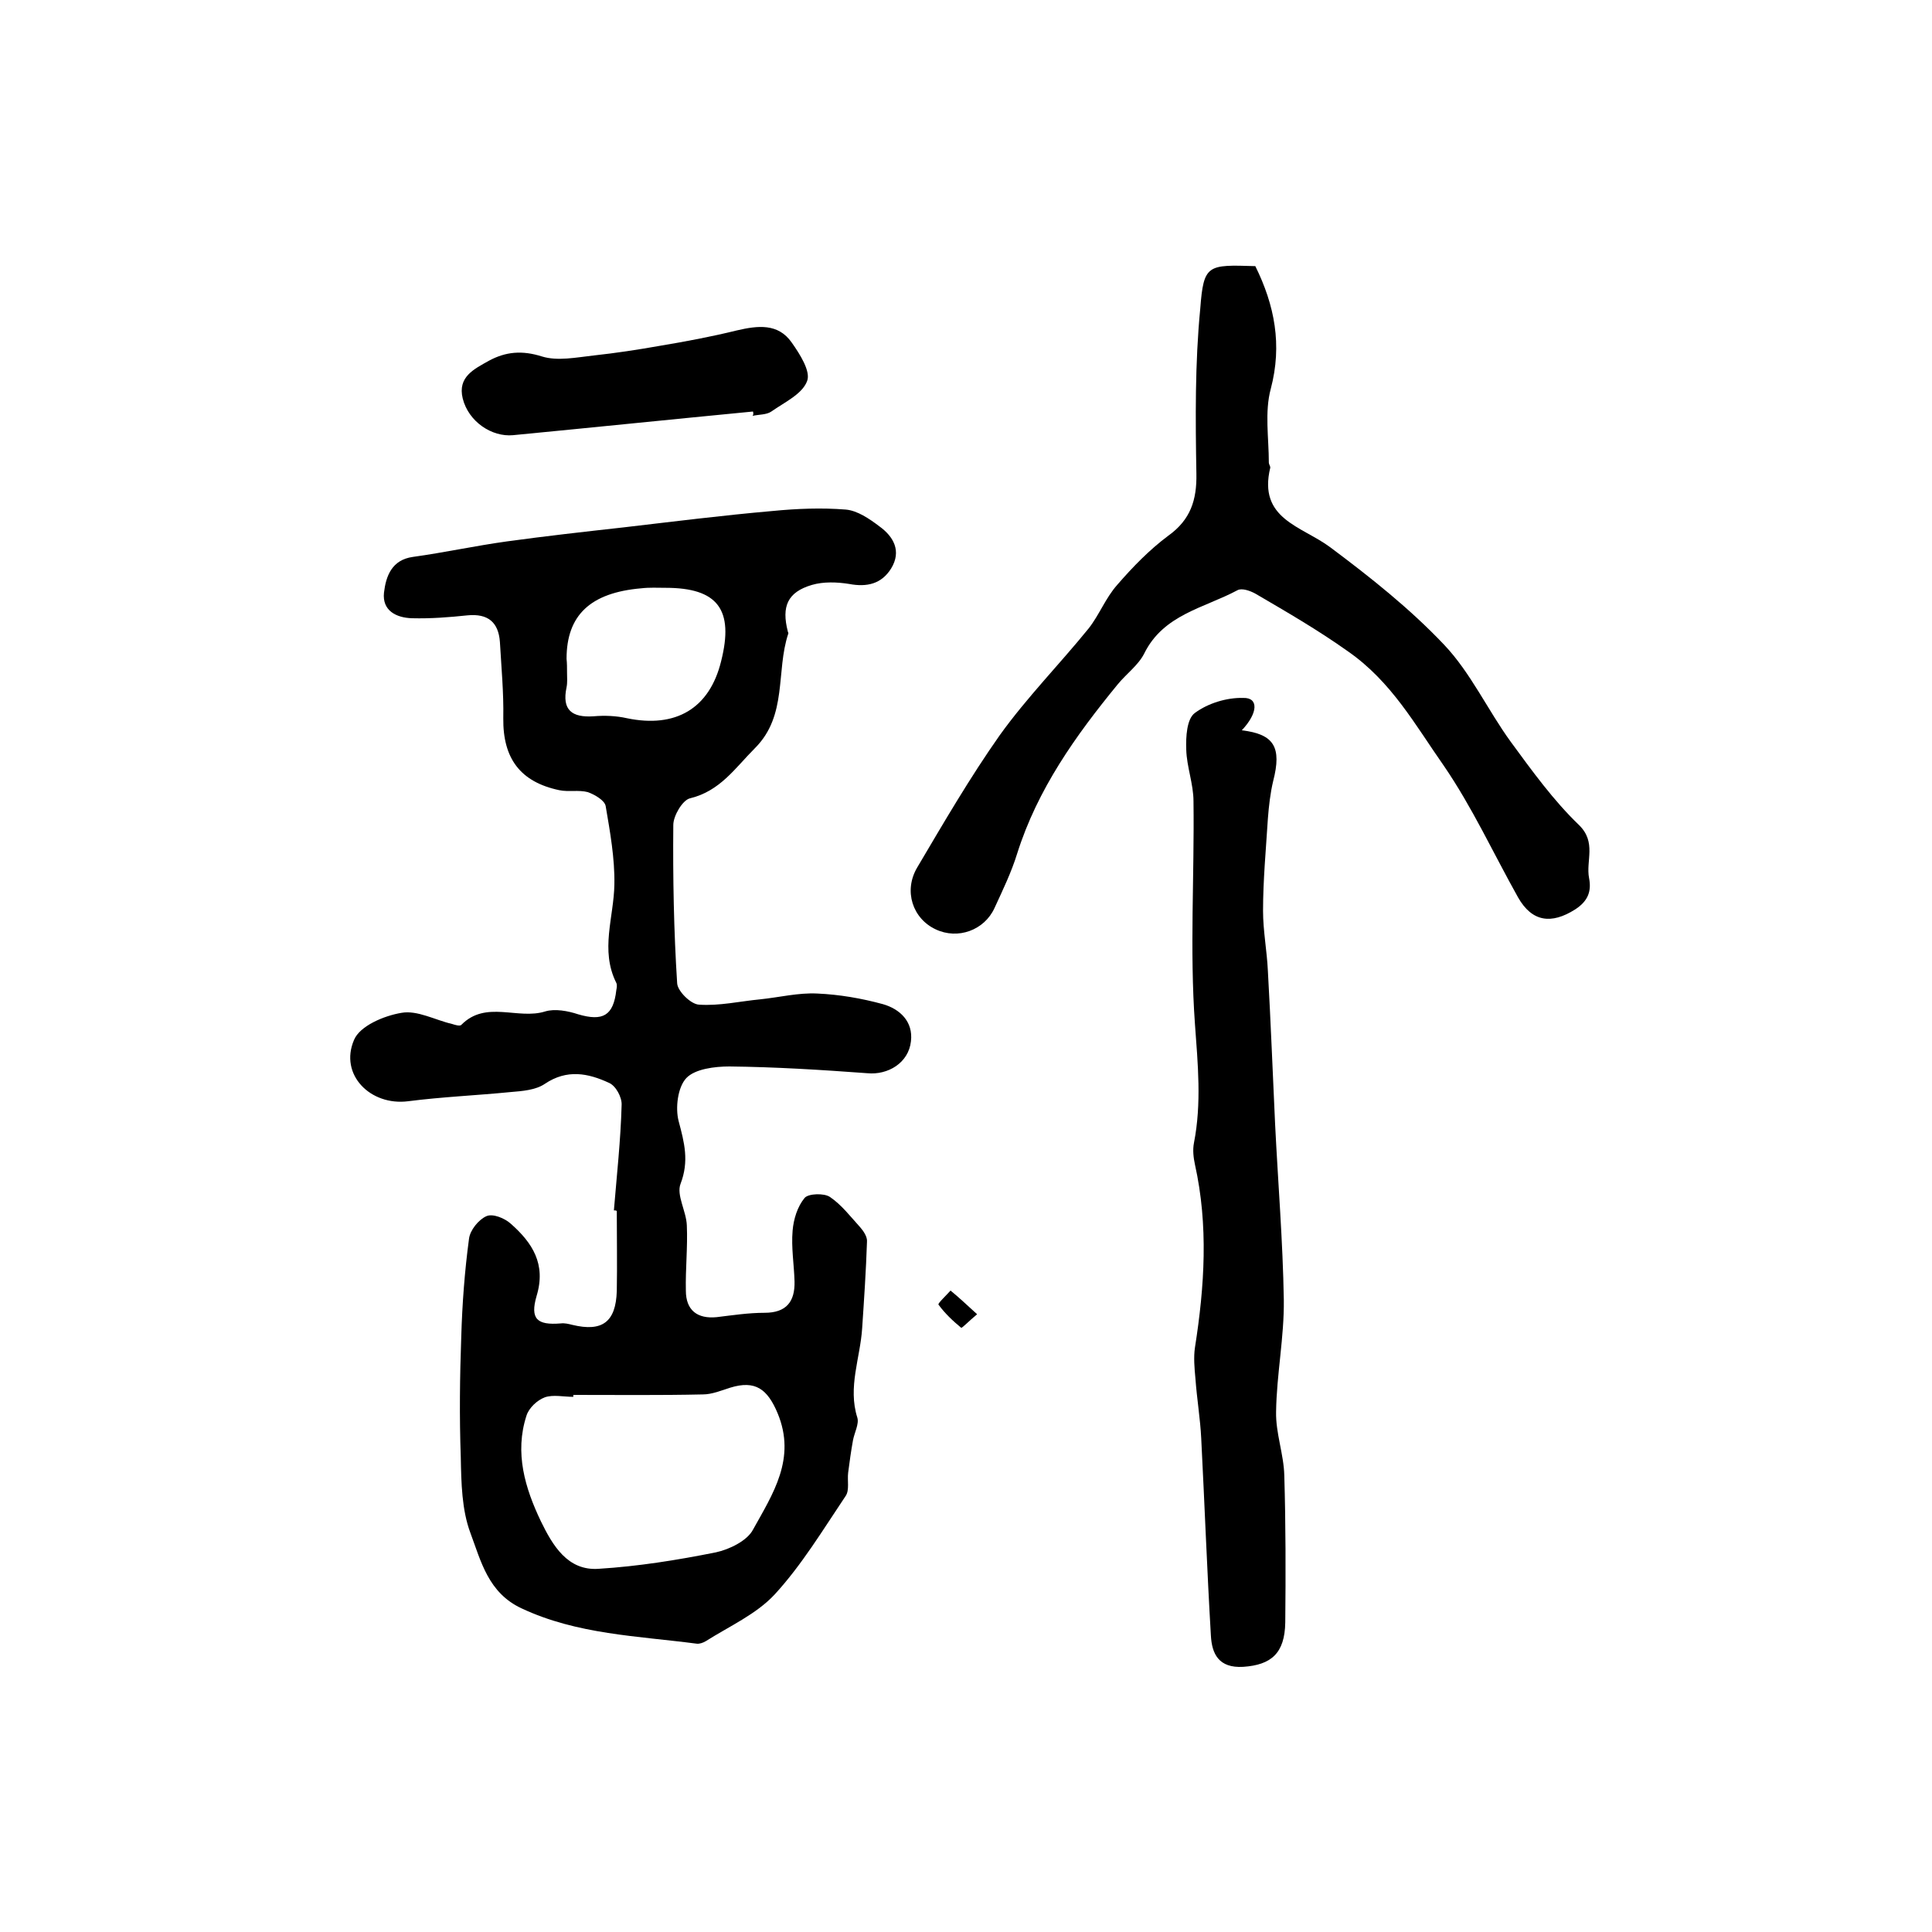 <?xml version="1.0" encoding="utf-8"?>
<!-- Generator: Adobe Illustrator 22.0.0, SVG Export Plug-In . SVG Version: 6.00 Build 0)  -->
<svg version="1.1" id="图层_1" xmlns="http://www.w3.org/2000/svg" xmlns:xlink="http://www.w3.org/1999/xlink" x="0px" y="0px"
	 viewBox="0 0 400 400" style="enable-background:new 0 0 400 400;" xml:space="preserve">
<style type="text/css">
	.st0{fill:#FFFFFF;}
</style>
<g>
	
	<path d="M127.1,250.6c0.6-7.3,1.4-14.5,1.6-21.8c0.1-1.6-1.2-4-2.6-4.6c-4.3-2-8.7-2.9-13.3,0.2c-1.9,1.3-4.7,1.5-7.1,1.7
		c-7.1,0.7-14.2,1-21.2,1.9c-7.8,1-14.3-5.5-11.2-12.7c1.2-2.9,6.2-5,9.8-5.6c3.3-0.6,7,1.5,10.5,2.3c0.6,0.2,1.6,0.5,1.9,0.2
		c5.1-5.2,11.7-1,17.4-2.8c2-0.6,4.7-0.1,6.8,0.6c5.1,1.5,7.3,0.3,7.9-5c0.1-0.5,0.2-1.1,0-1.5c-3.4-6.8-0.5-13.6-0.4-20.4
		c0.1-5.4-0.9-10.9-1.8-16.2c-0.2-1.2-2.3-2.4-3.7-2.9c-1.9-0.5-4,0-5.9-0.4c-8.1-1.7-11.7-6.6-11.6-14.9c0.1-5.3-0.4-10.5-0.7-15.8
		c-0.3-4.1-2.5-5.9-6.7-5.5c-3.8,0.4-7.6,0.7-11.5,0.6c-3.3-0.1-6.2-1.6-5.8-5.3c0.4-3.4,1.6-6.8,6-7.4c6.5-0.9,12.9-2.3,19.4-3.2
		c8-1.1,16-2,24.1-2.9c10.3-1.2,20.6-2.5,30.9-3.4c5.1-0.5,10.2-0.7,15.2-0.3c2.4,0.2,4.9,1.9,7,3.5c2.9,2.1,4.6,5.1,2.4,8.7
		c-2,3.2-5,3.9-8.7,3.2c-2.5-0.4-5.3-0.5-7.7,0.2c-5.1,1.5-6.3,4.5-5,9.6c0,0.2,0.2,0.3,0.1,0.5c-2.6,7.8-0.1,16.9-6.9,23.7
		c-4.1,4.1-7.2,8.9-13.5,10.4c-1.5,0.4-3.4,3.6-3.4,5.5c-0.1,10.9,0.1,21.9,0.8,32.8c0.1,1.6,2.8,4.3,4.5,4.4
		c4.2,0.3,8.5-0.7,12.7-1.1c3.9-0.4,7.9-1.4,11.8-1.2c4.6,0.2,9.2,1,13.6,2.2c3.5,1,6.3,3.6,5.8,7.7c-0.5,4.5-4.8,7-9,6.6
		c-9.5-0.7-19.1-1.3-28.6-1.4c-3,0-7.1,0.5-8.9,2.4c-1.8,1.9-2.3,6.2-1.6,8.9c1.2,4.5,2.2,8.3,0.4,13c-0.9,2.3,1.2,5.7,1.3,8.6
		c0.2,4.5-0.3,9-0.2,13.5c0,4.1,2.4,5.9,6.4,5.5c3.3-0.4,6.6-0.9,9.9-0.9c4.5,0,6.3-2.3,6.2-6.5c-0.1-3.5-0.7-7-0.4-10.5
		c0.2-2.4,1-5,2.5-6.8c0.8-0.9,4-1,5.2-0.2c2.4,1.6,4.3,4.1,6.3,6.3c0.7,0.8,1.5,2,1.4,3c-0.2,6-0.6,11.9-1,17.9
		c-0.4,6.2-3,12.2-1,18.5c0.4,1.3-0.6,3.1-0.9,4.7c-0.4,2.2-0.7,4.4-1,6.7c-0.2,1.6,0.3,3.6-0.5,4.8c-4.7,7-9.1,14.3-14.7,20.4
		c-3.8,4.1-9.4,6.6-14.3,9.7c-0.5,0.3-1.3,0.6-1.9,0.5c-12.2-1.6-24.7-1.9-36.2-7.3c-6.9-3.2-8.4-9.7-10.6-15.6
		c-1.8-4.8-1.9-10.4-2-15.7c-0.3-8.3-0.2-16.7,0.1-25c0.2-6.8,0.7-13.5,1.6-20.2c0.2-1.8,2-4,3.6-4.7c1.3-0.6,3.8,0.4,5.1,1.6
		c4.4,3.9,7.3,8.3,5.3,14.9c-1.4,4.8,0.1,6.1,5,5.7c0.8-0.1,1.6,0.1,2.4,0.3c6.2,1.5,9-0.6,9.2-7c0.1-5.5,0-11,0-16.5
		C127.7,250.6,127.4,250.6,127.1,250.6z M118.7,288.8c0,0.1,0,0.3,0,0.4c-2,0-4.2-0.5-5.9,0.1c-1.6,0.6-3.3,2.2-3.8,3.8
		c-2.5,7.7-0.3,15,3,21.9c2.4,4.9,5.5,10.3,12,9.8c8.1-0.5,16.2-1.8,24.2-3.4c2.8-0.6,6.5-2.4,7.7-4.7c4.1-7.4,9-14.7,5.1-24.1
		c-2.1-5-4.6-6.9-9.8-5.3c-1.9,0.6-3.8,1.4-5.7,1.4C136.6,288.9,127.6,288.8,118.7,288.8z M117.4,139.3
		C117.4,139.3,117.4,139.3,117.4,139.3c0,1,0.1,2-0.1,3c-1,4.7,1.1,6.3,5.6,6c2.3-0.2,4.7-0.1,6.9,0.4c10.1,2.1,17.1-2,19.5-11.8
		c2.7-10.7-0.7-15.2-11.5-15.2c-1.7,0-3.3-0.1-5,0.1c-10.6,0.9-15.5,5.6-15.5,14.6C117.4,137.3,117.4,138.3,117.4,139.3z"/>
	<path d="M259.9,55.1c4,8.1,5.6,16.3,3.2,25.4c-1.3,4.8-0.4,10.2-0.4,15.3c0,0.3,0.3,0.7,0.3,1c-2.6,10.7,6.5,12.1,12.4,16.5
		c8.3,6.2,16.5,12.7,23.6,20.2c5.5,5.8,9,13.5,13.8,20.1c4.4,6,8.8,12.1,14.1,17.2c3.7,3.6,1.4,7.4,2.1,11c0.5,2.6-0.1,4.7-2.9,6.5
		c-4.9,3.1-8.9,2.6-11.8-2.5c-5.1-9.1-9.5-18.7-15.4-27.3c-5.9-8.4-10.8-17.4-19.9-23.7c-6.2-4.4-12.6-8.1-19.1-11.9
		c-1.1-0.6-2.8-1.2-3.7-0.7c-6.9,3.7-15.3,5-19.3,13.1c-1.2,2.4-3.7,4.2-5.5,6.4c-8.7,10.6-16.6,21.7-20.8,35
		c-1.2,3.9-3,7.6-4.7,11.3c-2.1,4.6-7.6,6.6-12.2,4.4c-4.7-2.2-6.7-7.9-3.8-12.8c5.5-9.3,10.9-18.6,17.1-27.4
		c5.6-7.8,12.4-14.7,18.4-22.1c2.2-2.8,3.5-6.3,5.9-9c3.2-3.7,6.7-7.3,10.6-10.2c4.6-3.3,5.9-7.4,5.8-12.8
		c-0.2-11.4-0.3-22.9,0.8-34.2C249.2,54.7,250,54.8,259.9,55.1z"/>
	<path d="M257.1,151.2c6.7,0.8,8.3,3.5,6.5,10.5c-0.6,2.5-0.9,5.2-1.1,7.8c-0.4,6.4-1,12.7-1,19.1c0,4.1,0.8,8.2,1,12.4
		c0.6,10.6,1,21.2,1.5,31.8c0.6,12.1,1.6,24.2,1.8,36.3c0.1,7.7-1.5,15.5-1.6,23.2c-0.1,4.4,1.6,8.8,1.7,13.2
		c0.3,10.1,0.3,20.3,0.2,30.4c-0.1,6.4-2.9,8.8-8.7,9.2c-5.1,0.3-6.5-2.7-6.7-6.5c-0.8-13.6-1.3-27.2-2-40.8
		c-0.2-4.1-0.9-8.2-1.2-12.4c-0.2-2.1-0.4-4.4-0.1-6.4c2-12.7,2.8-25.3,0-37.9c-0.3-1.4-0.5-3-0.2-4.5c1.6-8.2,0.8-16.3,0.2-24.6
		c-1.1-15.3-0.1-30.7-0.3-46.1c0-3.6-1.4-7.1-1.5-10.7c-0.1-2.6,0.1-6.4,1.8-7.6c2.7-2,6.6-3.2,10-3.1
		C260.6,144.4,260.5,147.6,257.1,151.2z"/>
	<path d="M155.9,85.2c-16.6,1.6-33.1,3.3-49.7,4.9c-4.4,0.4-9.2-2.8-10.4-7.6c-1.1-4.5,2.4-6.1,5.4-7.8c3.5-1.9,6.9-2.2,11-0.9
		c3.2,1,7.1,0.2,10.7-0.2c4.6-0.5,9.2-1.2,13.7-2c5.4-0.9,10.7-1.9,16-3.2c4.3-1,8.5-1.5,11.3,2.5c1.7,2.4,4,6,3.2,8
		c-1,2.7-4.7,4.4-7.4,6.3c-1,0.7-2.6,0.6-3.9,0.9C156,85.9,156,85.6,155.9,85.2z"/>
	<path d="M202.3,272.1c-1.7,1.4-3.1,2.9-3.3,2.8c-1.7-1.4-3.4-3-4.7-4.8c-0.2-0.2,1.6-1.9,2.5-2.9C198.4,268.5,200,270,202.3,272.1z
		"/>
	
	
</g>
</svg>
